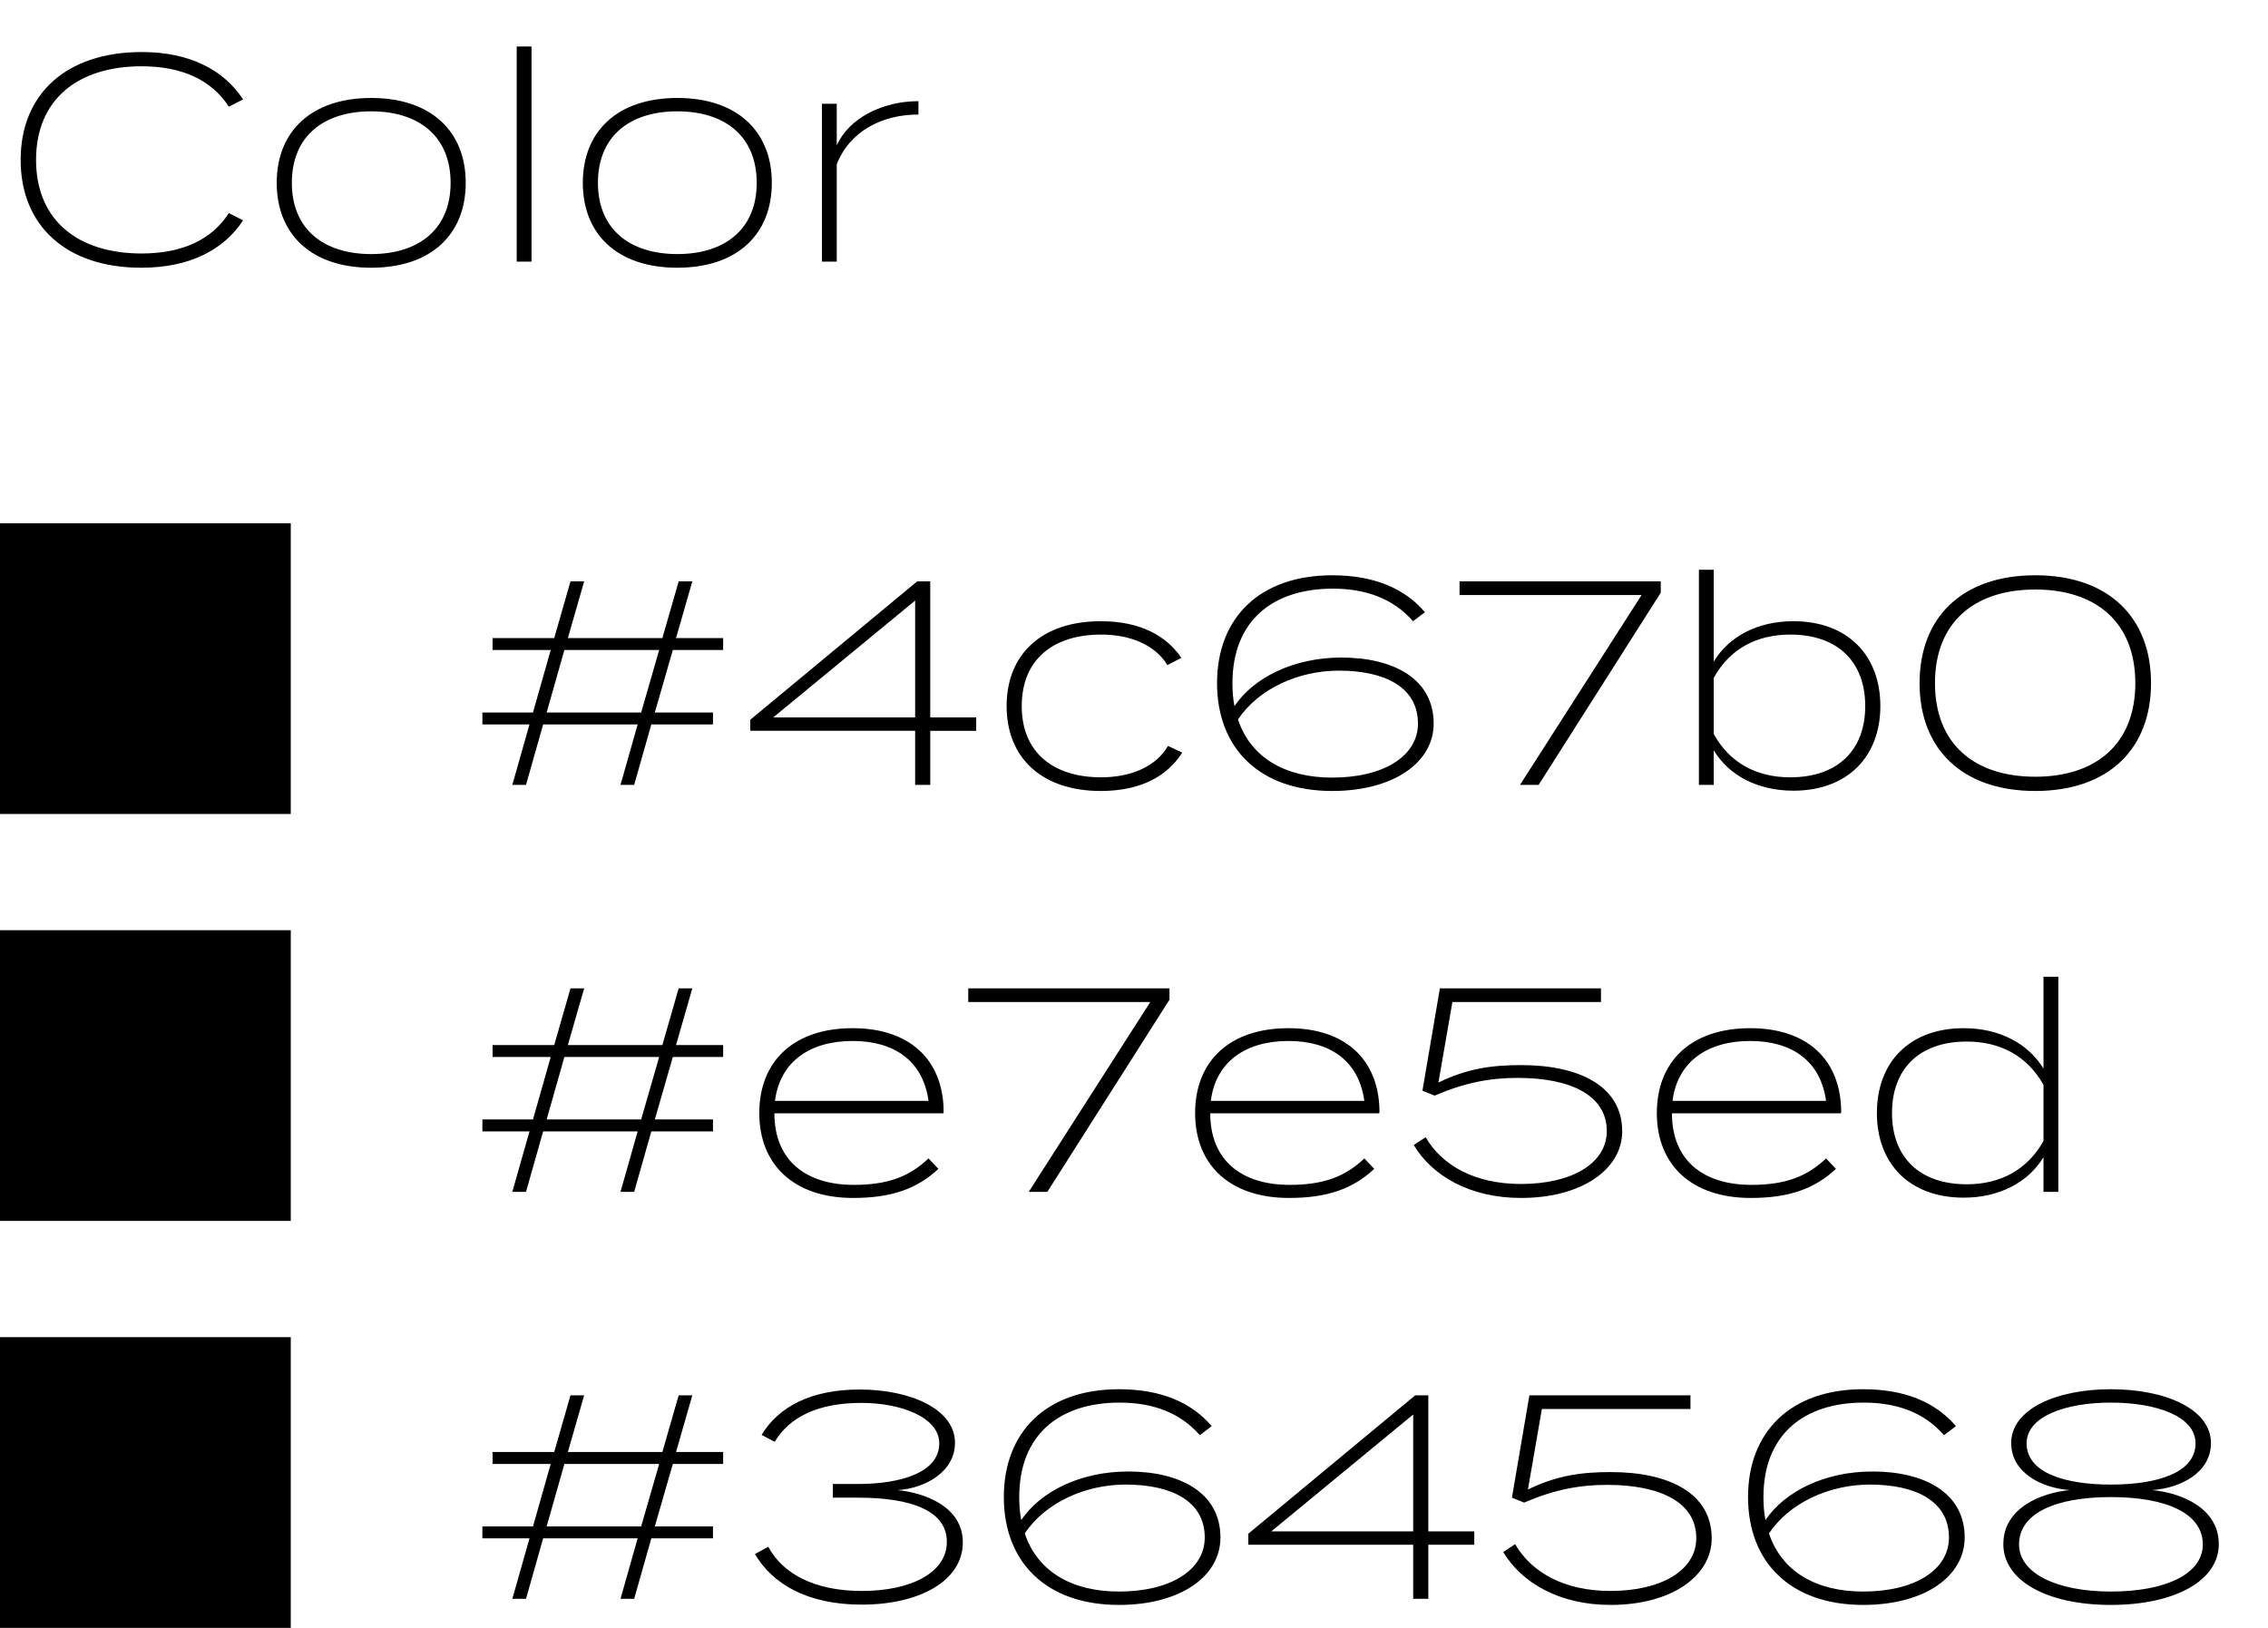 <svg xmlns="http://www.w3.org/2000/svg" width="78" height="56" fill="none"><path fill="#0F0F0F" d="M4.87 8.72c1.37 0 2.41-.46 3-1.39l.49.25c-.66 1.01-1.83 1.63-3.5 1.63C2.26 9.21.71 7.75.71 5.5s1.55-3.71 4.17-3.71c1.65 0 2.82.62 3.48 1.63l-.49.25c-.6-.93-1.63-1.39-3-1.39-2.19 0-3.63 1.14-3.63 3.22s1.44 3.22 3.63 3.22Zm7.897.49c-2.05 0-3.25-1.14-3.25-2.92s1.2-2.92 3.25-2.92 3.25 1.14 3.25 2.92-1.2 2.92-3.25 2.92Zm0-.47c1.63 0 2.73-.85 2.73-2.45 0-1.61-1.1-2.46-2.73-2.46s-2.73.85-2.73 2.46c0 1.6 1.1 2.45 2.73 2.45ZM18.28 9h-.51V1.6h.51V9Zm5.014.21c-2.05 0-3.25-1.14-3.25-2.92s1.2-2.92 3.25-2.92 3.25 1.14 3.25 2.92-1.2 2.92-3.25 2.92Zm0-.47c1.63 0 2.73-.85 2.73-2.45 0-1.61-1.1-2.46-2.73-2.46s-2.73.85-2.73 2.46c0 1.6 1.1 2.45 2.73 2.45Zm5.483.26h-.51V3.57h.51V5c.43-.95 1.59-1.52 2.81-1.52v.46c-1.25 0-2.36.57-2.81 1.71V9Z" style="fill:#0f0f0f;fill:color(display-p3 .059 .059 .059);fill-opacity:1"/><path fill="#4C67B0" d="M0 18h10v10H0z" style="fill:#4c67b0;fill:color(display-p3 .298 .404 .69);fill-opacity:1"/><path fill="#0F0F0F" d="M24.87 22.36h-1.73l-.62 2.15h2v.41H22.4L21.81 27h-.47l.59-2.08h-3.25L18.09 27h-.47l.59-2.08h-1.62v-.41h1.74l.61-2.15h-2v-.41h2.12l.56-1.95h.47l-.56 1.95h3.25l.56-1.95h.47l-.56 1.95h1.62v.41Zm-2.82 2.15.62-2.15h-3.26l-.61 2.15h3.25Zm11.523.17v.46h-1.58V27h-.52v-1.86h-5.67v-.38l5.74-4.76h.45v4.68h1.58Zm-6.98 0h4.88v-4.02l-4.88 4.02Zm14.066 1.21c-.5.79-1.4 1.32-2.8 1.32-2.04 0-3.24-1.15-3.24-2.92 0-1.78 1.2-2.92 3.24-2.92 1.37 0 2.26.51 2.77 1.26l-.48.25c-.44-.72-1.31-1.05-2.28-1.05-1.64 0-2.73.85-2.73 2.46 0 1.6 1.09 2.45 2.73 2.45.98 0 1.87-.34 2.3-1.08l.49.23Zm5.477-3.27c1.77 0 3.17.72 3.17 2.27 0 1.34-1.38 2.32-3.49 2.32-2.5 0-3.96-1.47-3.96-3.71s1.46-3.71 3.96-3.71c1.44 0 2.49.45 3.19 1.27l-.41.31c-.67-.77-1.61-1.12-2.76-1.12-2.06 0-3.45 1.1-3.45 3.25 0 .28.02.55.07.79.66-.98 2.03-1.67 3.68-1.67Zm-.32 4.13c1.77 0 2.95-.74 2.95-1.86 0-1.25-1.14-1.82-2.72-1.82-1.4 0-2.77.63-3.47 1.68.44 1.32 1.63 2 3.24 2Zm6.46.25 4.18-6.53h-6.26V20h6.92v.39l-4.2 6.61h-.64Zm9.402-5.63c1.87 0 2.99 1.18 2.99 2.92 0 1.73-1.12 2.91-2.99 2.91-1.25 0-2.23-.54-2.74-1.39V27h-.51v-7.4h.51v3.16c.51-.85 1.49-1.39 2.74-1.39Zm-.11 5.37c1.63 0 2.58-.93 2.58-2.45 0-1.53-.95-2.46-2.58-2.46-1.15 0-2.08.49-2.63 1.49v1.93c.55 1 1.48 1.49 2.63 1.49Zm8.429.47c-2.53 0-3.98-1.46-3.98-3.71s1.45-3.71 3.98-3.71c2.53 0 3.98 1.46 3.98 3.71s-1.45 3.71-3.98 3.71Zm0-.49c2.1 0 3.44-1.14 3.44-3.22s-1.34-3.22-3.44-3.22c-2.11 0-3.45 1.14-3.45 3.22s1.34 3.22 3.45 3.22Z" style="fill:#0f0f0f;fill:color(display-p3 .059 .059 .059);fill-opacity:1"/><path fill="#E7E5ED" d="M0 32h10v10H0z" style="fill:#e7e5ed;fill:color(display-p3 .906 .898 .929);fill-opacity:1"/><path fill="#0F0F0F" d="M24.87 36.36h-1.73l-.62 2.15h2v.41H22.4L21.81 41h-.47l.59-2.08h-3.25L18.09 41h-.47l.59-2.08h-1.62v-.41h1.74l.61-2.15h-2v-.41h2.12l.56-1.95h.47l-.56 1.95h3.25l.56-1.95h.47l-.56 1.95h1.62v.41Zm-2.82 2.15.62-2.15h-3.26l-.61 2.15h3.25Zm7.273-3.14c1.94 0 3.1 1.06 3.13 2.83 0 .05 0 .08-.01.1h-5.81c0 1.61 1.07 2.46 2.73 2.46 1.16 0 1.91-.28 2.57-.91l.34.36c-.74.69-1.62 1-2.93 1-2.05 0-3.23-1.15-3.23-2.92 0-1.78 1.18-2.92 3.21-2.92Zm0 .44c-1.48 0-2.5.72-2.67 2.06h5.28c-.19-1.38-1.18-2.06-2.61-2.06ZM35.38 41l4.18-6.53h-6.26V34h6.92v.39l-4.2 6.61h-.64Zm8.932-5.63c1.94 0 3.1 1.06 3.13 2.83 0 .05 0 .08-.01.1h-5.81c0 1.61 1.07 2.46 2.73 2.46 1.16 0 1.91-.28 2.57-.91l.34.36c-.74.69-1.62 1-2.93 1-2.05 0-3.23-1.15-3.23-2.92 0-1.78 1.18-2.92 3.21-2.92Zm0 .44c-1.48 0-2.5.72-2.67 2.06h5.28c-.19-1.38-1.18-2.06-2.61-2.06Zm4.718 3.31c.56.97 1.69 1.61 3.28 1.61 1.73 0 2.95-.7 2.95-1.82 0-1.22-1.22-1.83-3.07-1.83-.96 0-1.83.17-2.85.61l-.42-.17.6-3.52h5.54v.47h-5.11l-.48 2.77c1.01-.49 1.85-.6 2.85-.6 1.99 0 3.47.72 3.47 2.28 0 1.29-1.37 2.29-3.48 2.29-1.77 0-3.06-.77-3.69-1.82l.41-.27Zm11.161-3.75c1.94 0 3.1 1.06 3.13 2.83 0 .05 0 .08-.01.1h-5.81c0 1.61 1.07 2.46 2.73 2.46 1.16 0 1.91-.28 2.57-.91l.34.36c-.74.69-1.62 1-2.93 1-2.05 0-3.23-1.15-3.23-2.92 0-1.78 1.18-2.92 3.21-2.92Zm0 .44c-1.48 0-2.5.72-2.67 2.06h5.28c-.19-1.38-1.18-2.06-2.61-2.06Zm7.348-.44c1.24 0 2.22.54 2.74 1.39V33.6h.51V41h-.51v-1.19c-.52.85-1.5 1.39-2.74 1.39-1.88 0-2.99-1.18-2.99-2.91 0-1.74 1.11-2.92 2.99-2.92Zm.1 5.37c1.15 0 2.08-.49 2.64-1.49v-1.93c-.56-1-1.49-1.49-2.64-1.49-1.62 0-2.57.93-2.57 2.46 0 1.52.95 2.45 2.57 2.45Z" style="fill:#0f0f0f;fill:color(display-p3 .059 .059 .059);fill-opacity:1"/><path fill="#364568" d="M0 46h10v10H0z" style="fill:#364568;fill:color(display-p3 .212 .271 .408);fill-opacity:1"/><path fill="#0F0F0F" d="M24.87 50.36h-1.73l-.62 2.15h2v.41H22.4L21.81 55h-.47l.59-2.08h-3.25L18.09 55h-.47l.59-2.08h-1.62v-.41h1.74l.61-2.15h-2v-.41h2.12l.56-1.95h.47l-.56 1.95h3.25l.56-1.95h.47l-.56 1.95h1.62v.41Zm-2.82 2.15.62-2.15h-3.26l-.61 2.15h3.25Zm4.373.7c.49.92 1.58 1.52 3.22 1.52 1.67 0 2.92-.62 2.92-1.69 0-1.08-1.24-1.52-3.06-1.52h-.86v-.47h.86c1.49 0 2.8-.4 2.8-1.4 0-.89-1.31-1.39-2.68-1.39-1.51 0-2.48.5-2.98 1.34l-.45-.24c.59-.98 1.72-1.56 3.37-1.56 1.76 0 3.28.68 3.28 1.83 0 1-1.02 1.57-1.97 1.63.96.1 2.24.58 2.24 1.8 0 1.31-1.47 2.14-3.48 2.14-1.88 0-3.07-.72-3.67-1.74l.46-.25Zm12.38-2.59c1.77 0 3.17.72 3.17 2.27 0 1.34-1.38 2.32-3.49 2.32-2.5 0-3.96-1.47-3.96-3.71s1.46-3.71 3.96-3.71c1.44 0 2.49.45 3.19 1.27l-.41.31c-.67-.77-1.61-1.12-2.76-1.12-2.06 0-3.45 1.1-3.45 3.25 0 .28.02.55.07.79.66-.98 2.03-1.67 3.68-1.67Zm-.32 4.13c1.77 0 2.95-.74 2.95-1.86 0-1.25-1.14-1.82-2.72-1.82-1.4 0-2.77.63-3.47 1.68.44 1.32 1.63 2 3.24 2Zm12.219-2.07v.46h-1.58V55h-.52v-1.86h-5.67v-.38l5.74-4.76h.45v4.68h1.58Zm-6.98 0h4.88v-4.02l-4.88 4.02Zm8.386.44c.56.97 1.69 1.61 3.28 1.61 1.73 0 2.95-.7 2.95-1.82 0-1.22-1.22-1.83-3.07-1.83-.96 0-1.83.17-2.85.61l-.42-.17.6-3.52h5.54v.47h-5.11l-.48 2.77c1.01-.49 1.85-.6 2.85-.6 1.99 0 3.47.72 3.47 2.28 0 1.29-1.37 2.29-3.48 2.29-1.77 0-3.06-.77-3.69-1.82l.41-.27Zm12.29-2.5c1.77 0 3.17.72 3.17 2.27 0 1.34-1.38 2.32-3.49 2.32-2.5 0-3.96-1.47-3.96-3.71s1.46-3.71 3.96-3.71c1.44 0 2.49.45 3.19 1.27l-.41.31c-.67-.77-1.61-1.12-2.76-1.12-2.06 0-3.45 1.1-3.45 3.25 0 .28.02.55.07.79.66-.98 2.03-1.67 3.68-1.67Zm-.32 4.13c1.77 0 2.95-.74 2.95-1.86 0-1.25-1.14-1.82-2.72-1.82-1.4 0-2.77.63-3.47 1.68.44 1.32 1.63 2 3.24 2Zm9.94-3.49c.97.09 2.29.6 2.29 1.86 0 1.25-1.5 2.09-3.71 2.09s-3.7-.84-3.7-2.09c0-1.26 1.32-1.77 2.29-1.86-.98-.07-2.02-.6-2.02-1.62 0-1.16 1.54-1.85 3.43-1.85 1.89 0 3.44.69 3.44 1.85 0 1.02-1.04 1.55-2.02 1.62Zm-4.32-1.61c0 1.03 1.35 1.42 2.9 1.42 1.56 0 2.91-.39 2.91-1.42 0-.93-1.35-1.4-2.91-1.4-1.55 0-2.9.47-2.9 1.4Zm2.9 5.1c1.89 0 3.16-.61 3.16-1.62 0-1.08-1.27-1.63-3.16-1.63-1.89 0-3.16.55-3.16 1.63 0 .98 1.27 1.62 3.16 1.62Z" style="fill:#0f0f0f;fill:color(display-p3 .059 .059 .059);fill-opacity:1"/></svg>